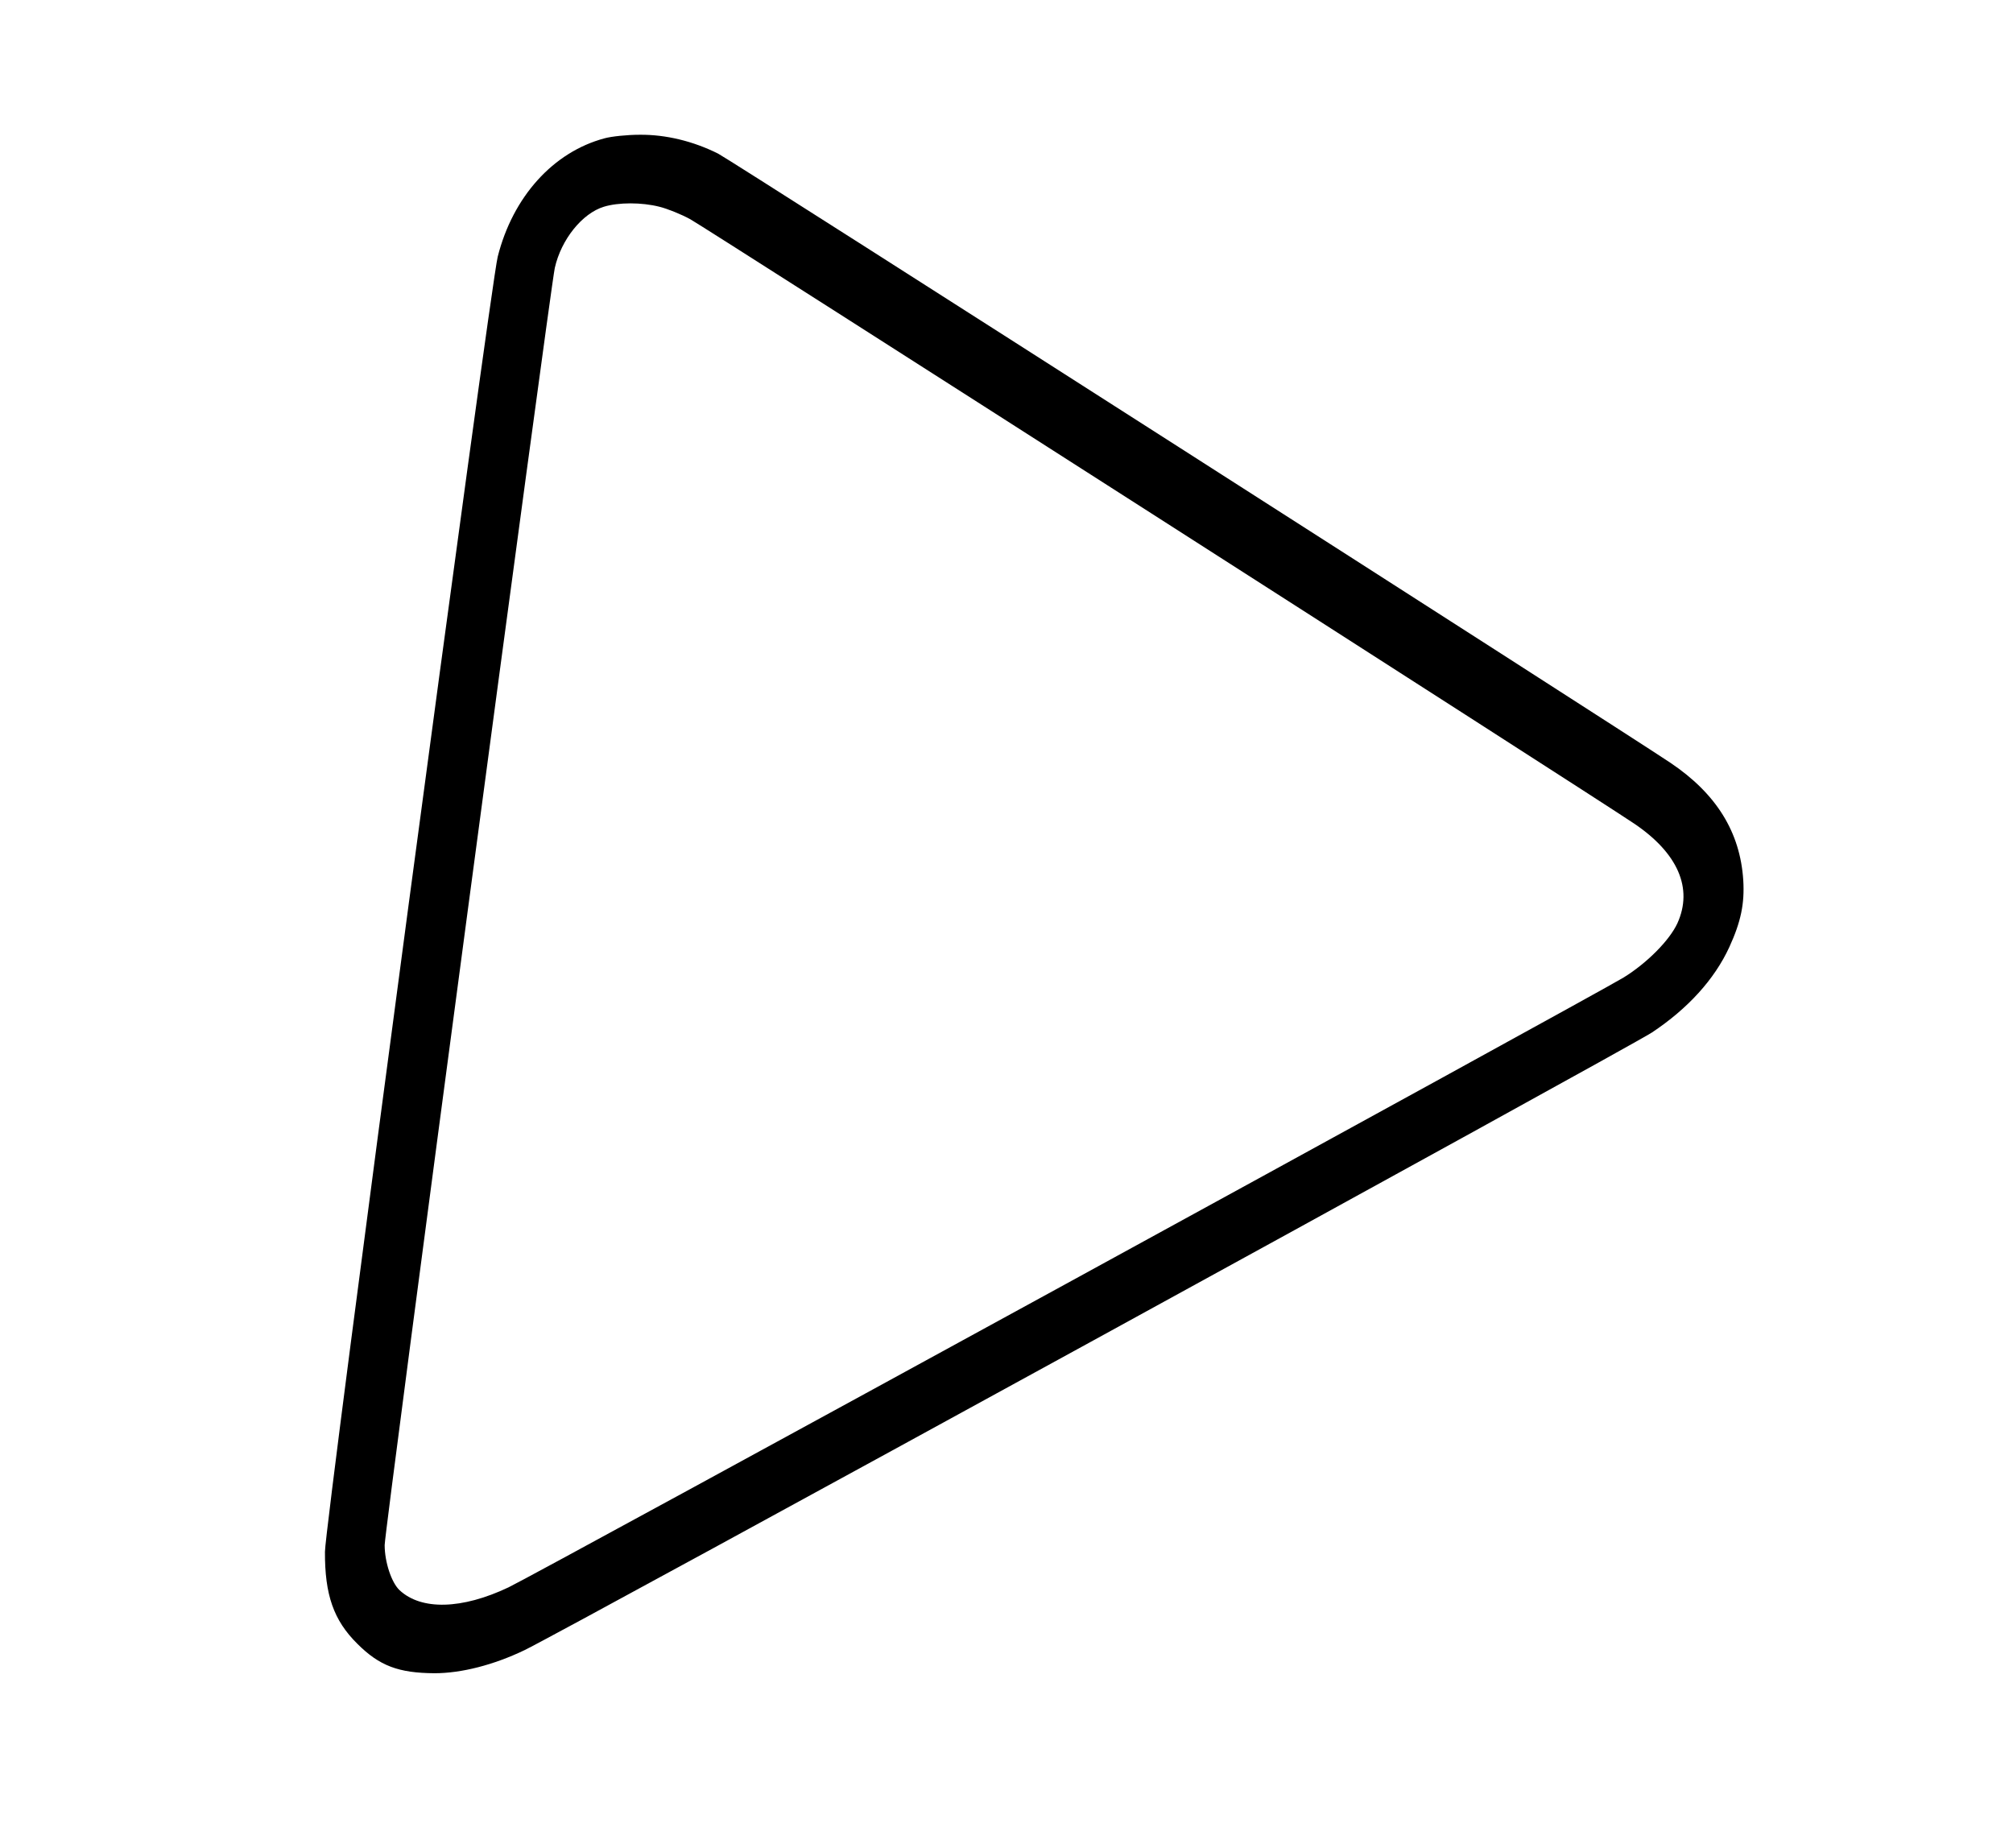 <?xml version="1.0" standalone="no"?>
<!DOCTYPE svg PUBLIC "-//W3C//DTD SVG 20010904//EN"
 "http://www.w3.org/TR/2001/REC-SVG-20010904/DTD/svg10.dtd">
<svg version="1.0" xmlns="http://www.w3.org/2000/svg"
 width="853pt" height="783pt" viewBox="0 0 853 783"
 preserveAspectRatio="xMidYMid meet">

<g transform="translate(0,783) scale(0.1,-0.1)"
fill="#000000" stroke="none">
<path d="M2562 7244 c-218 -58 -389 -248 -453 -502 -32 -131 -732 -5371 -732
-5487 -1 -183 37 -291 137 -390 94 -94 175 -124 327 -125 114 0 251 35 382 98
168 81 4674 2550 4777 2617 152 101 265 225 328 362 49 107 65 184 59 283 -13
204 -114 367 -309 498 -226 151 -3983 2555 -4035 2581 -106 53 -222 81 -332
80 -53 0 -120 -7 -149 -15z m232 -290 c33 -8 93 -32 131 -53 61 -33 3810
-2433 4000 -2561 185 -125 250 -274 183 -422 -33 -72 -129 -169 -228 -230
-109 -67 -4618 -2534 -4725 -2584 -198 -94 -370 -98 -462 -12 -34 32 -63 119
-63 191 0 63 701 5321 721 5412 27 120 116 231 208 259 62 19 160 19 235 0z"/>
</g>
</svg>
